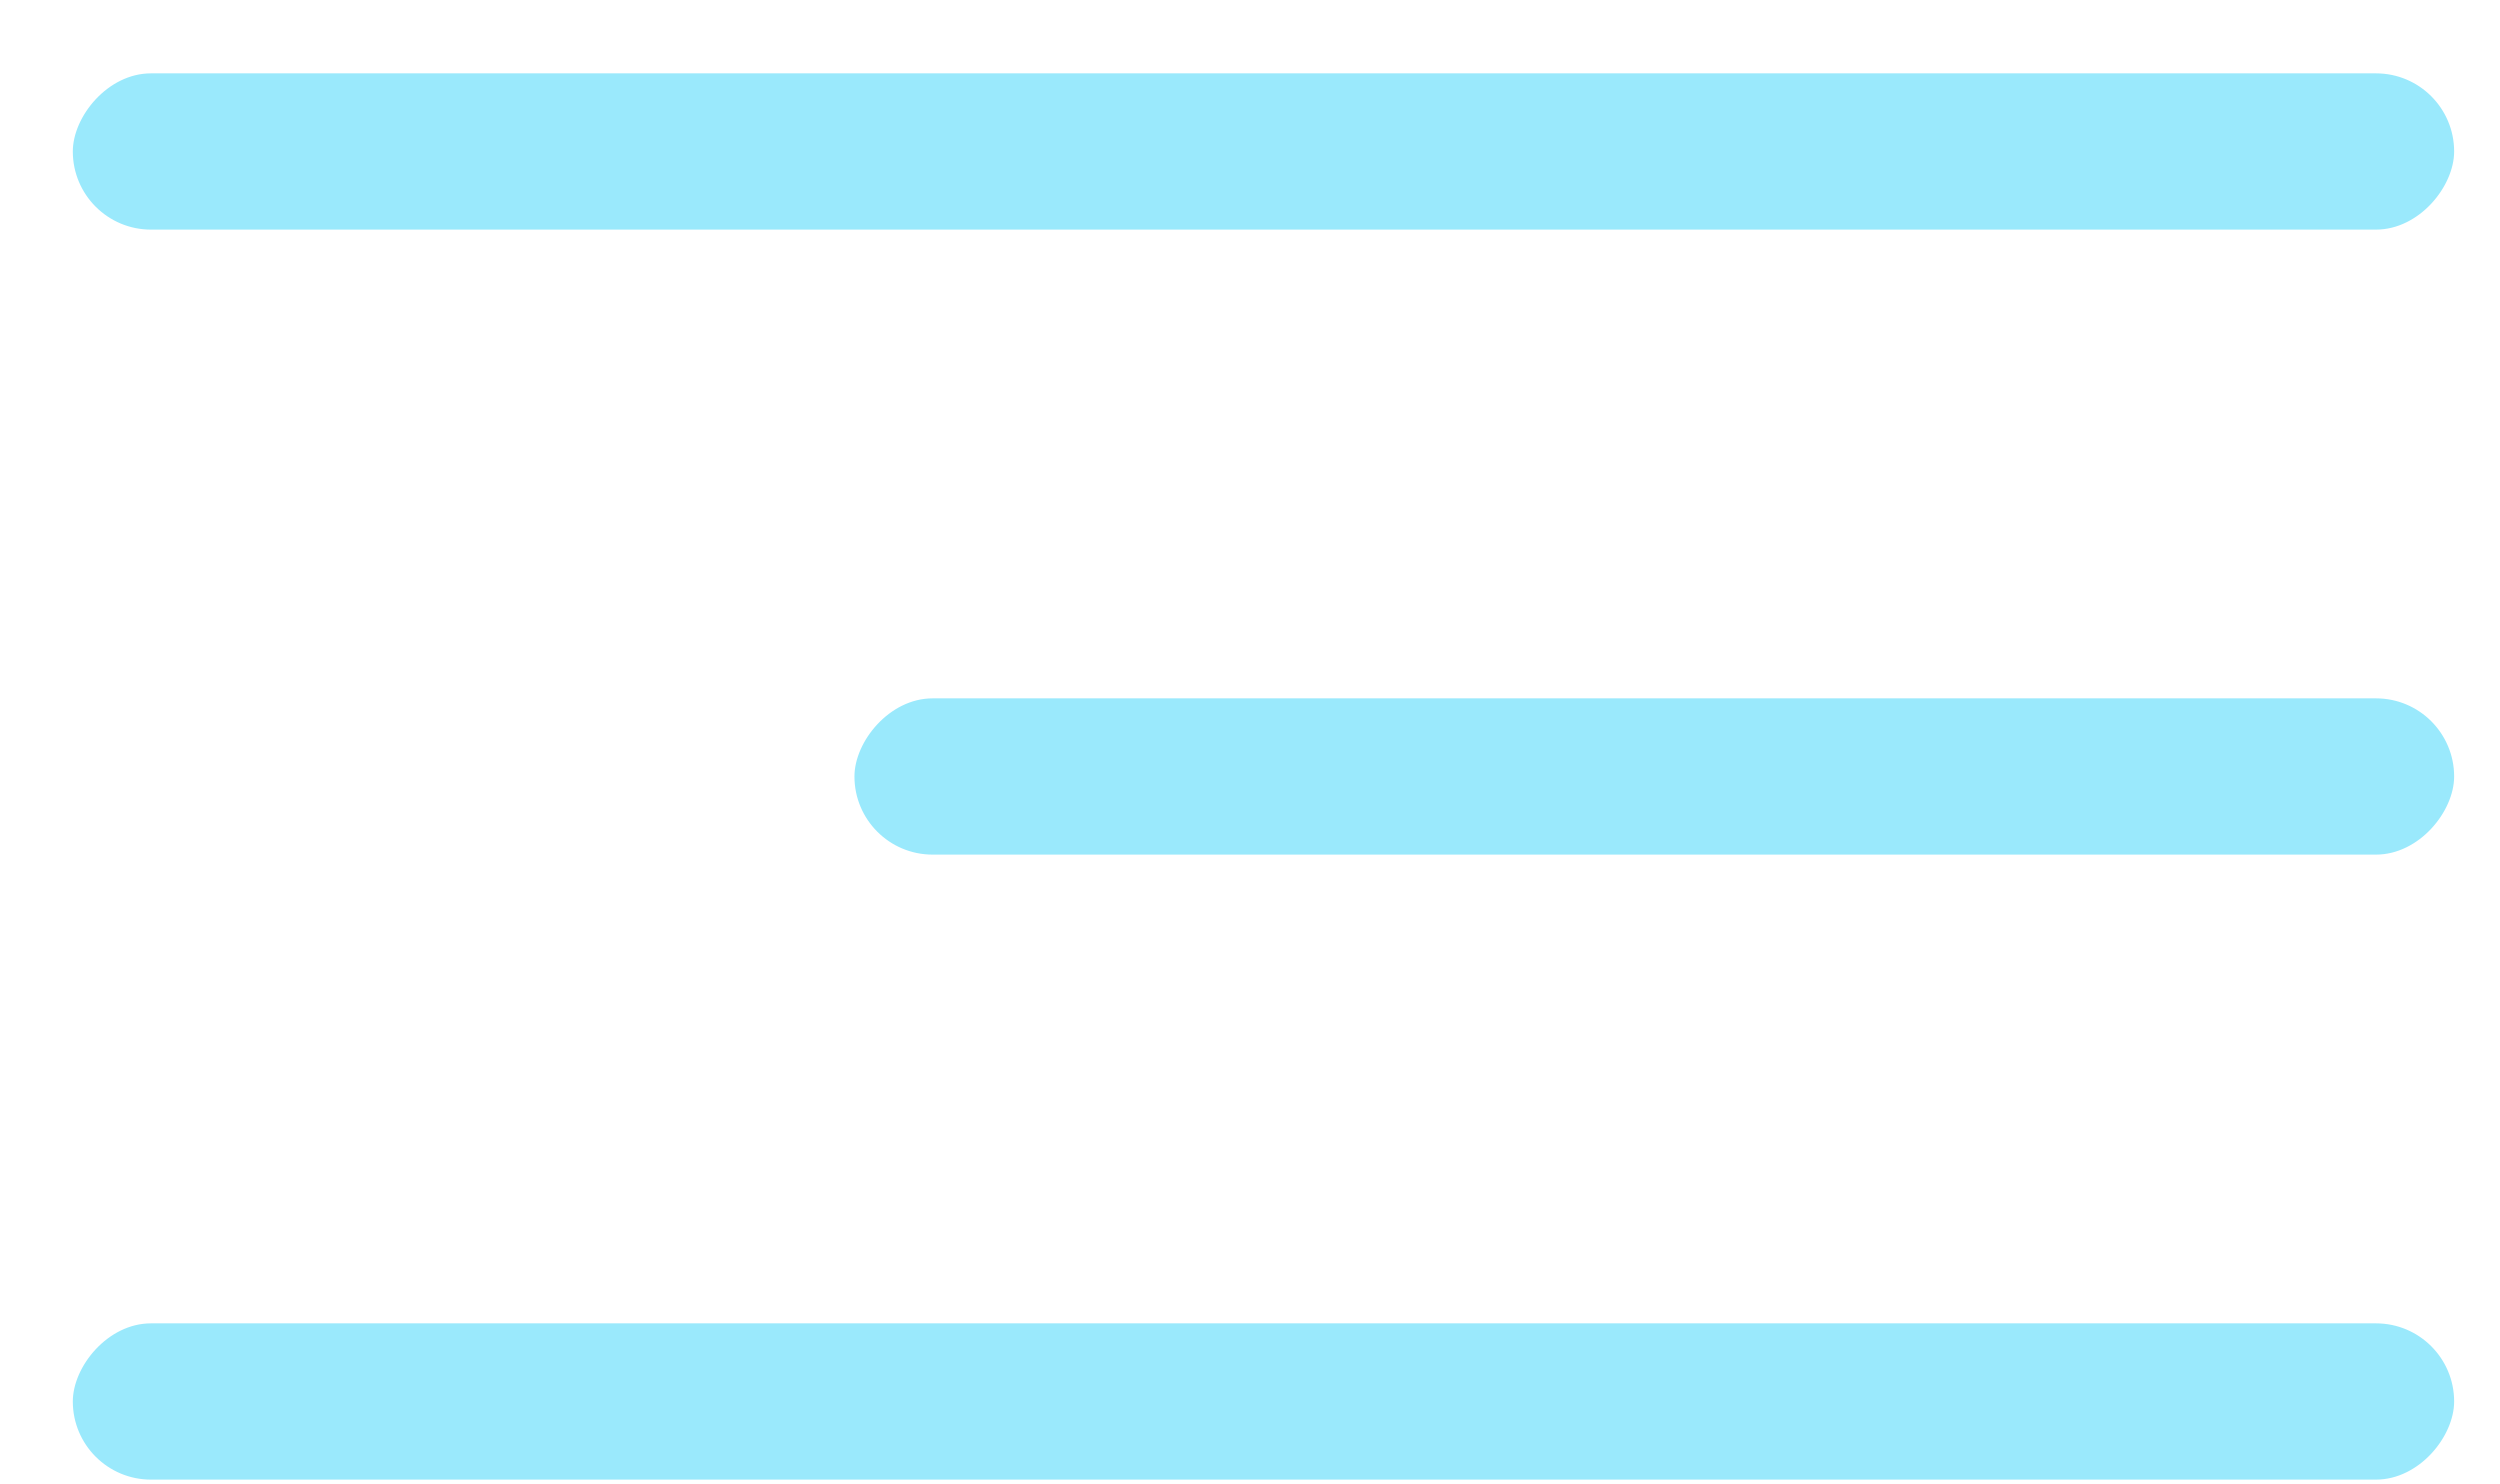 <?xml version="1.0" encoding="UTF-8"?> <svg xmlns="http://www.w3.org/2000/svg" width="32" height="19" viewBox="0 0 32 19" fill="none"><rect width="30.481" height="2" rx="1" transform="matrix(-1 0 0 1 31.413 0.939)" fill="#9AE9FC"></rect><rect width="20.476" height="2" rx="1" transform="matrix(-1 0 0 1 31.413 8.939)" fill="#9AE9FC"></rect><rect width="30.481" height="2" rx="1" transform="matrix(-1 0 0 1 31.413 16.939)" fill="#9AE9FC"></rect></svg> 